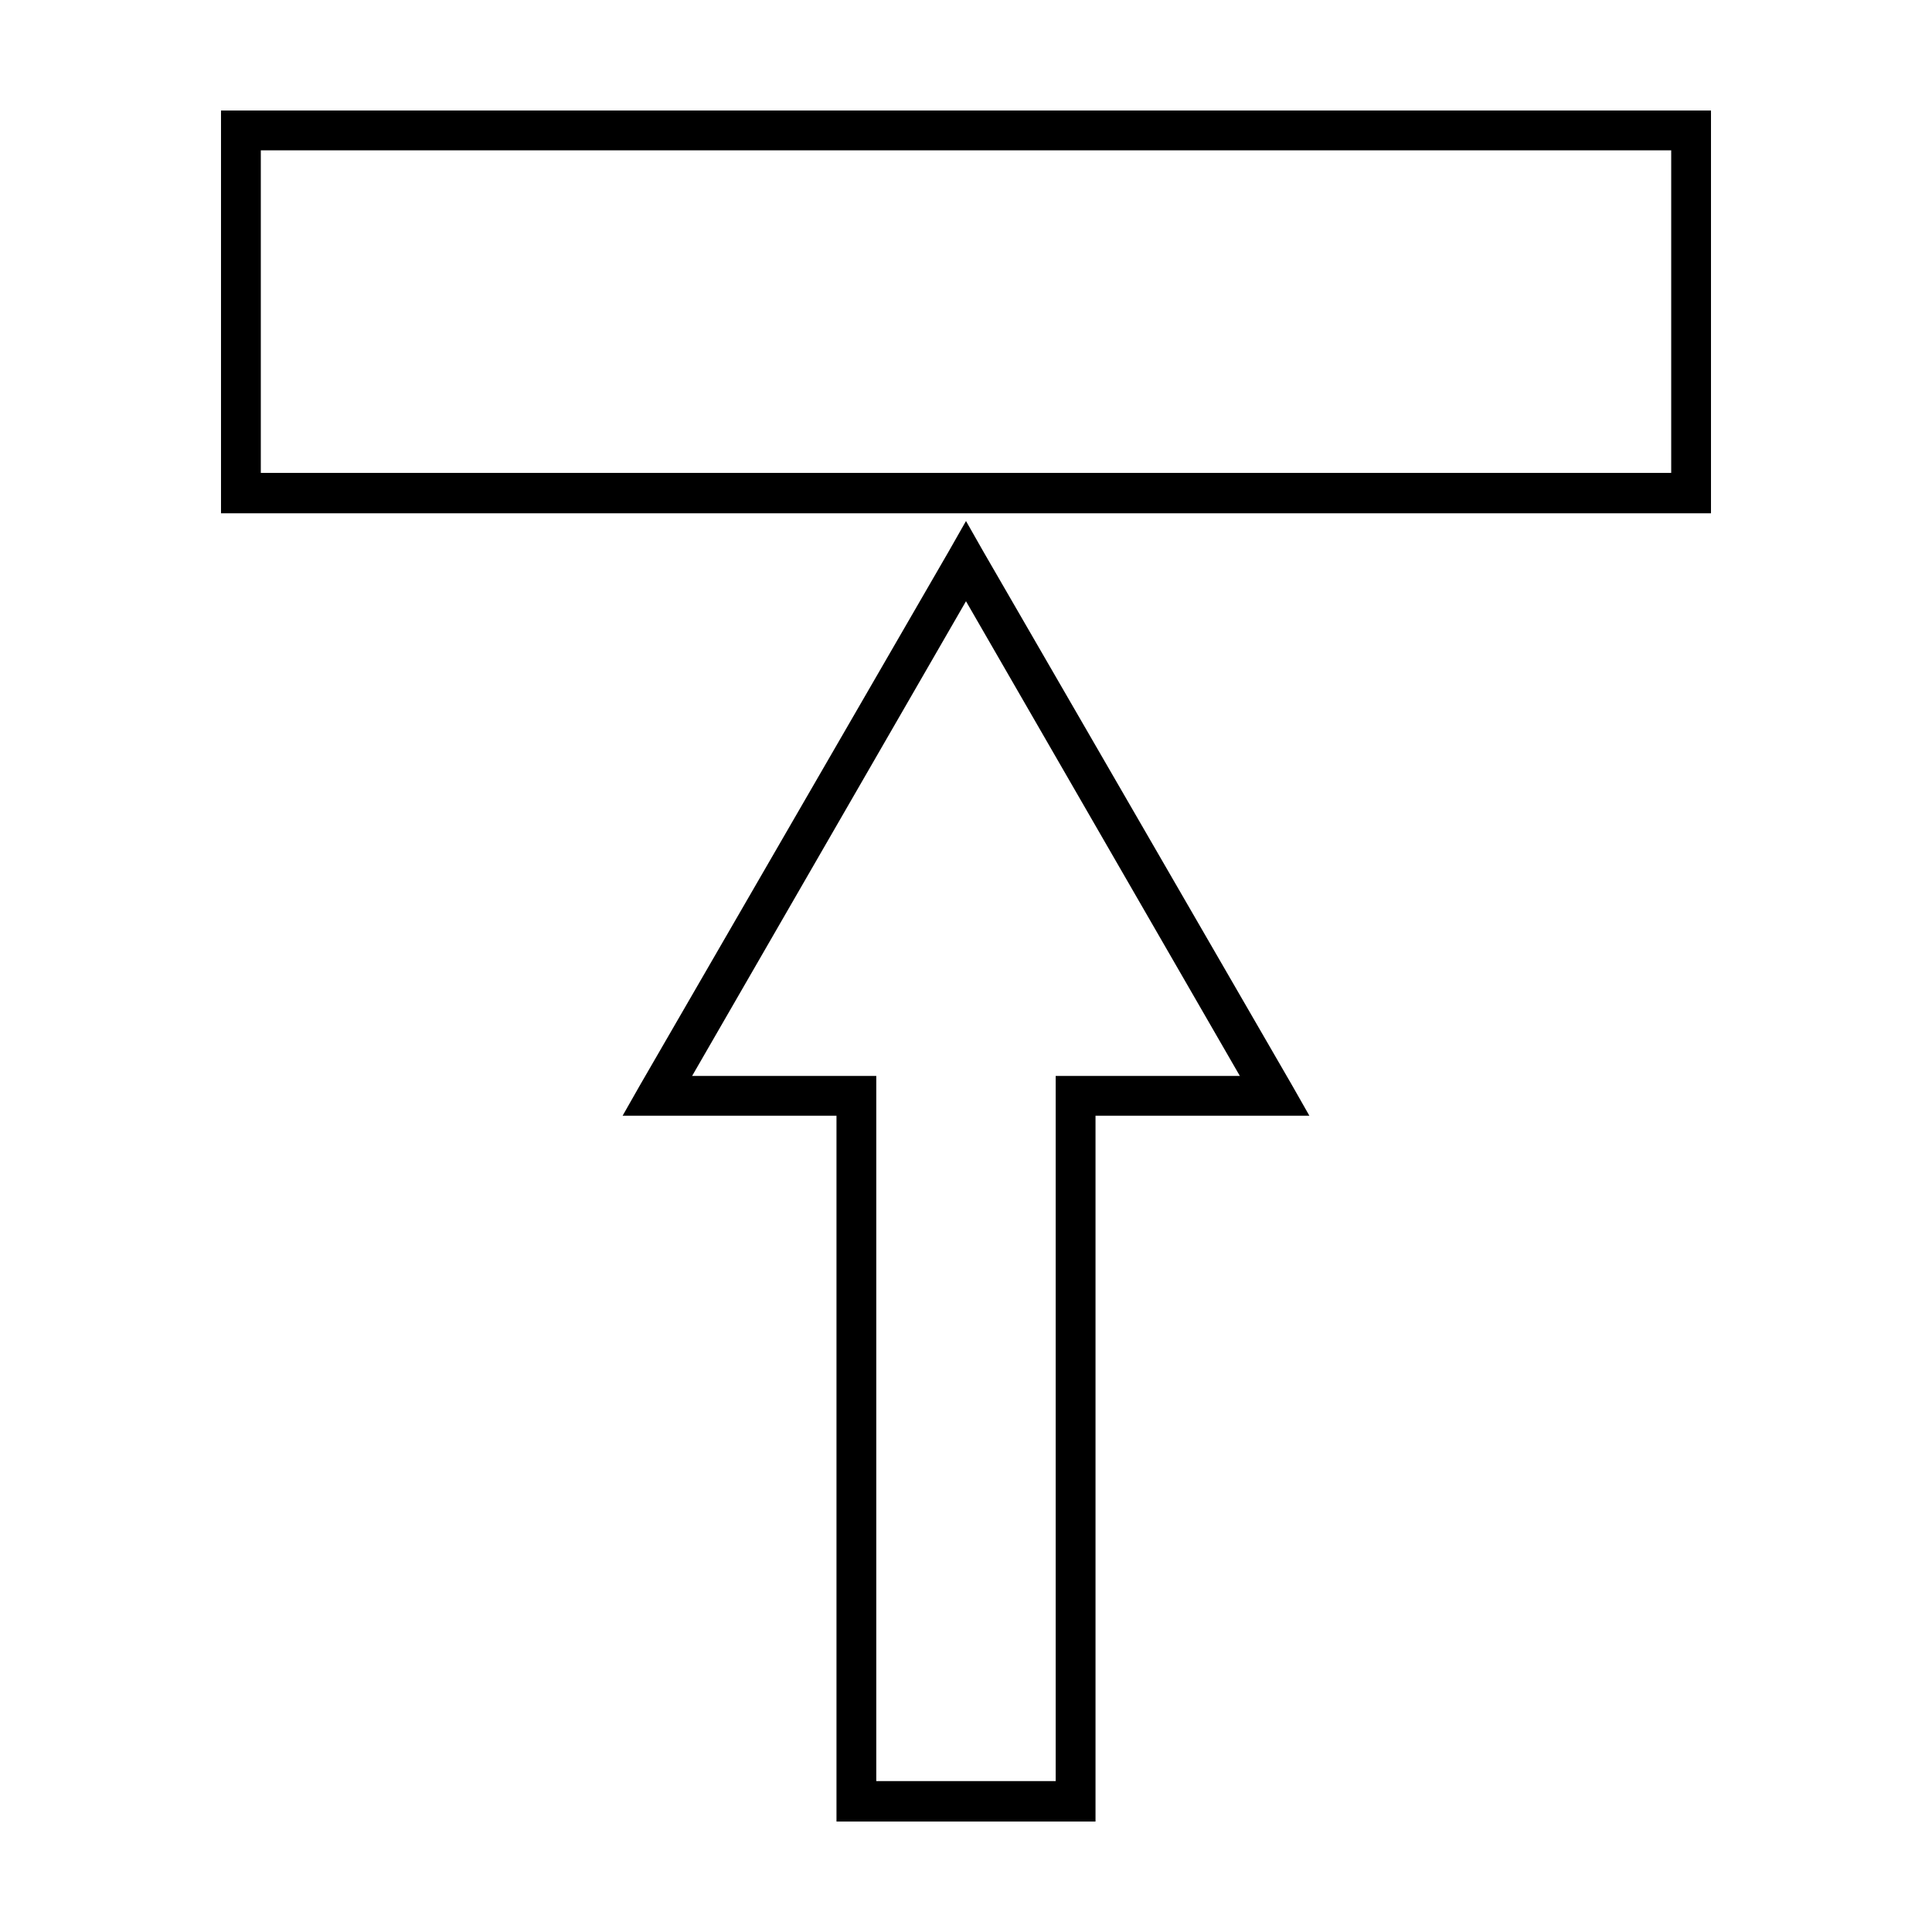 <?xml version="1.0" encoding="UTF-8"?>
<!-- Uploaded to: SVG Repo, www.svgrepo.com, Generator: SVG Repo Mixer Tools -->
<svg fill="#000000" width="800px" height="800px" version="1.1" viewBox="144 144 512 512" xmlns="http://www.w3.org/2000/svg">
 <path d="m202.57 173.29v106.74h394.86v-106.74zm10.547 10.547h373.77v85.488h-373.77zm186.88 98.242-4.566 8.031-81.867 141.54-4.566 8.031h56.68v187.04h68.645v-187.04h56.68l-4.566-8.031-81.871-141.54-4.562-8.031zm0 21.254 72.578 125.8h-48.805v186.88h-47.547v-186.88h-48.805l72.582-125.8z"/>
</svg>
